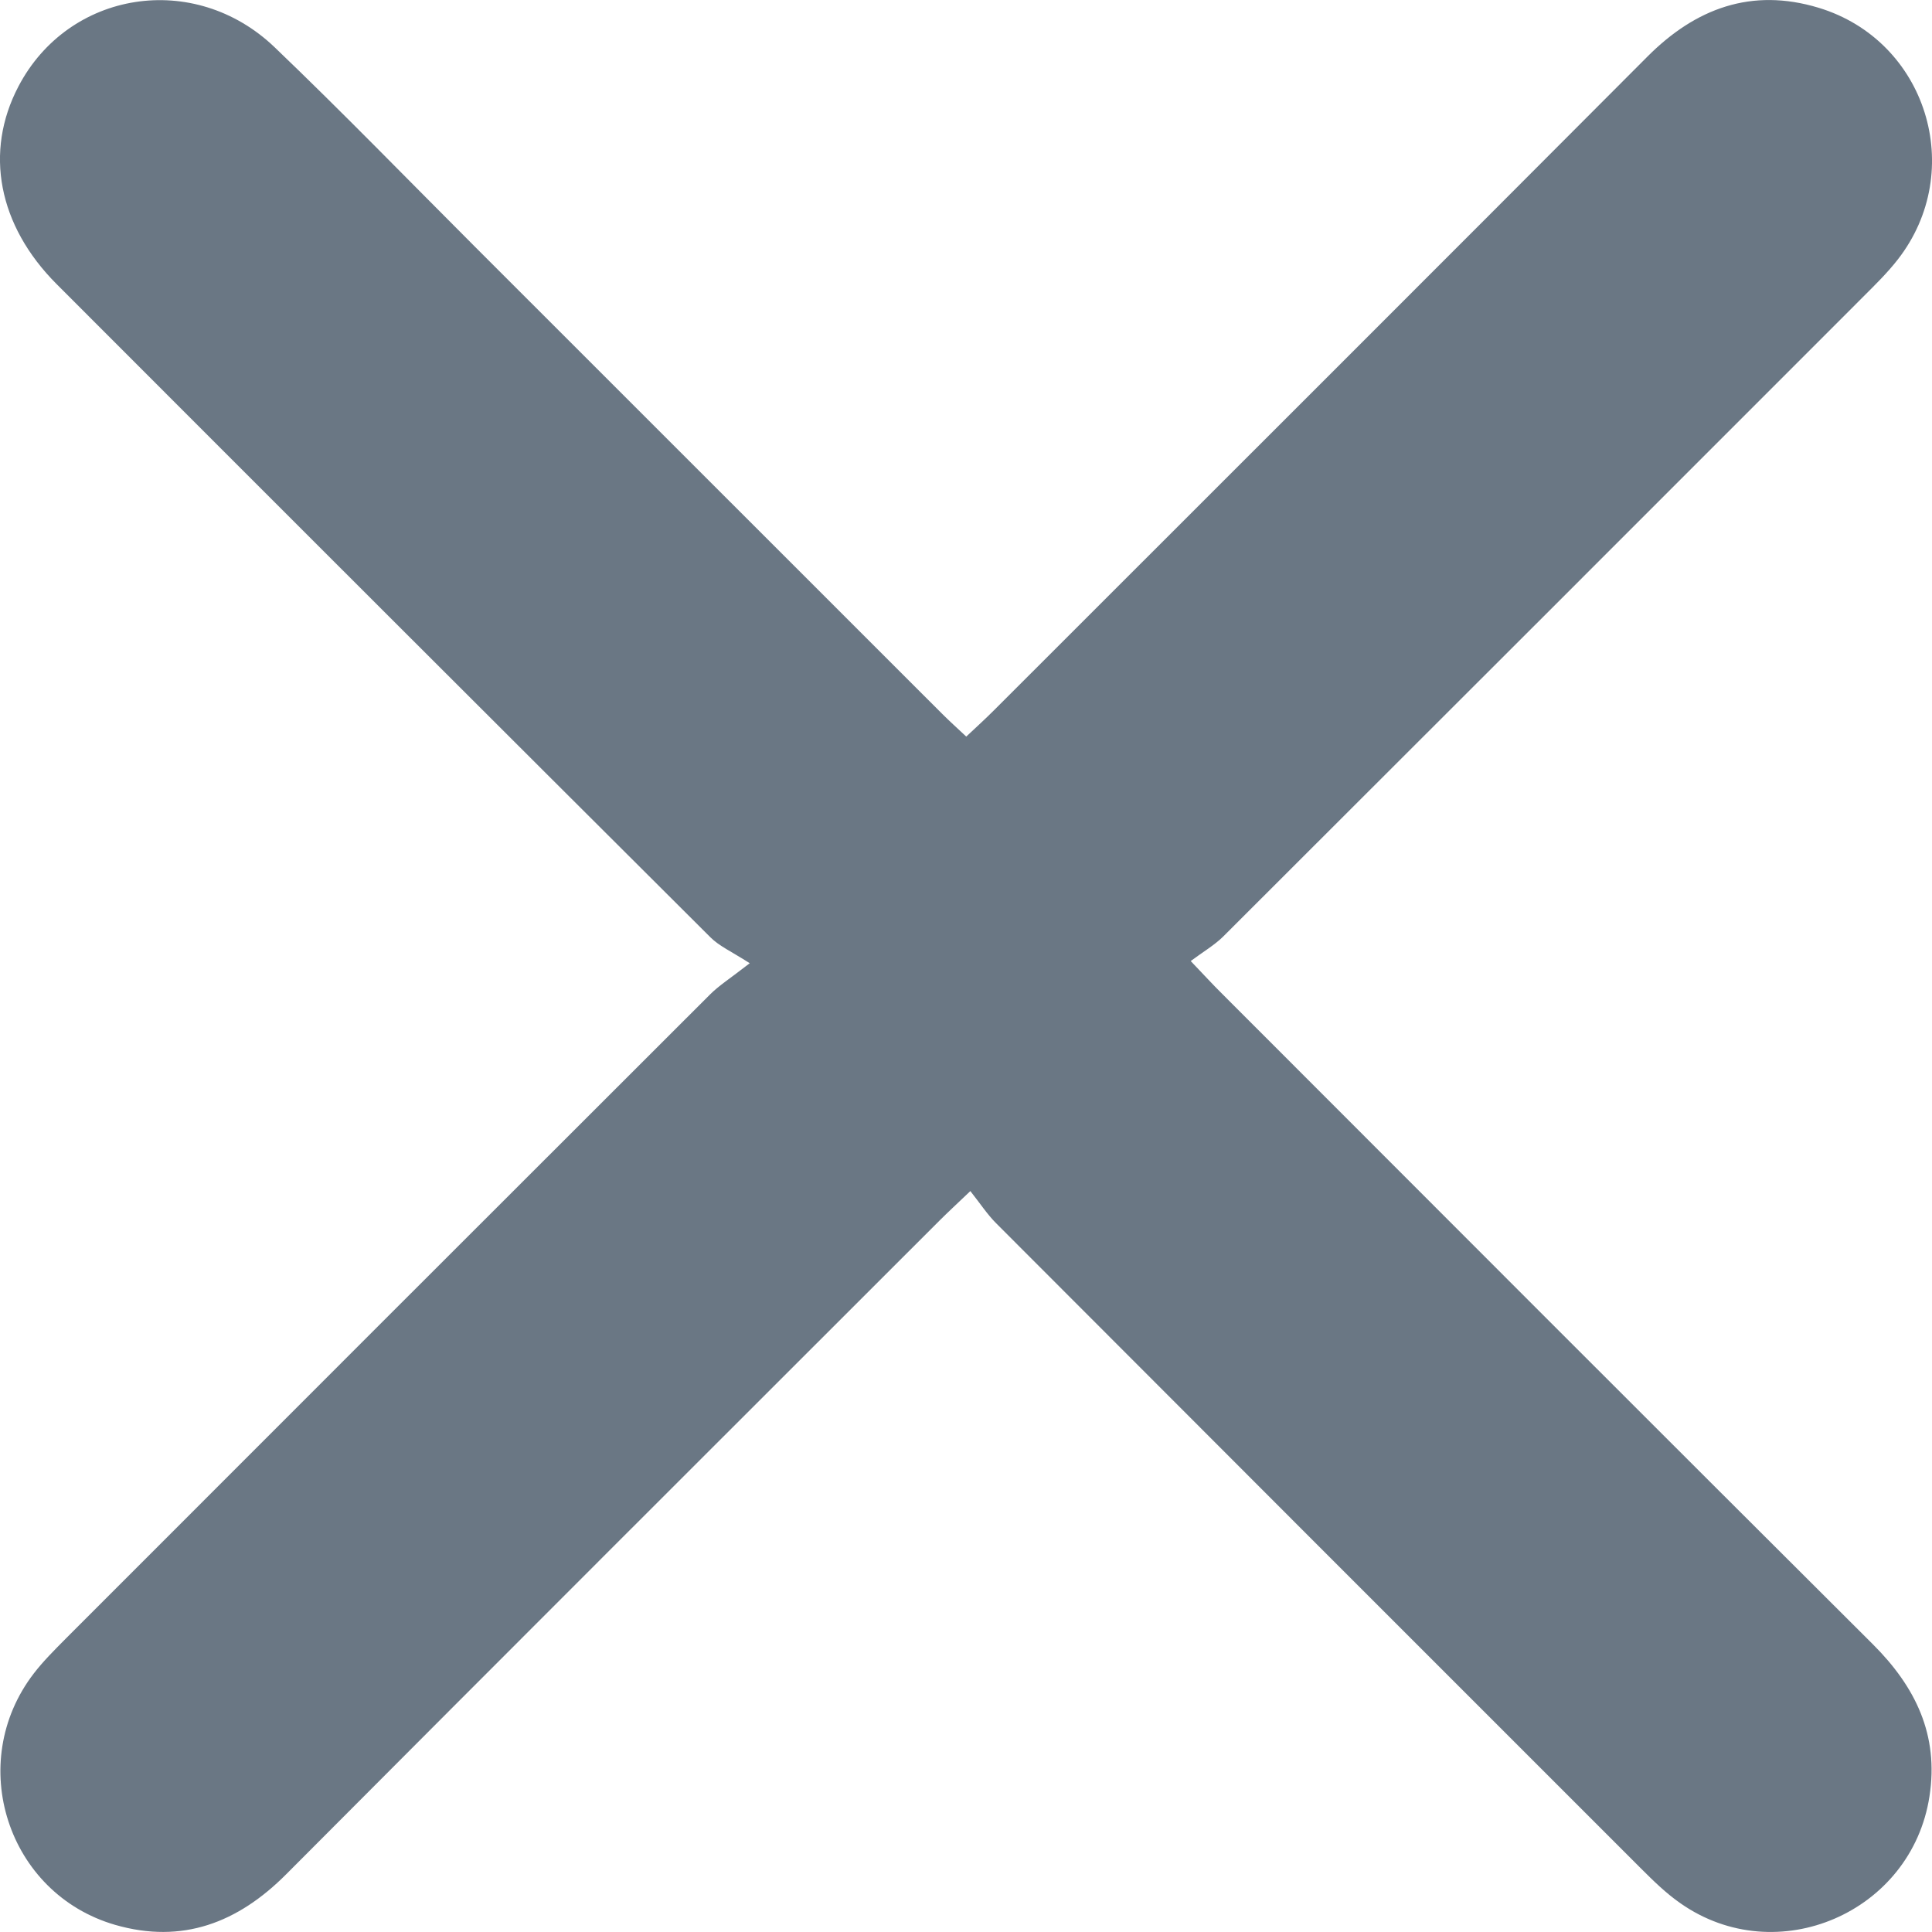 <svg width="16" height="16" viewBox="0 0 16 16" fill="none" xmlns="http://www.w3.org/2000/svg">
<path fill-rule="evenodd" clip-rule="evenodd" d="M6.209 7.977C6.056 7.879 5.956 7.835 5.884 7.763C4.077 5.962 2.272 4.158 0.469 2.353C-0.016 1.867 -0.131 1.258 0.152 0.717C0.567 -0.078 1.608 -0.246 2.274 0.391C2.838 0.931 3.382 1.492 3.934 2.044C5.223 3.333 6.512 4.622 7.801 5.91C7.861 5.97 7.924 6.027 8.002 6.1C8.084 6.023 8.159 5.955 8.231 5.883C10.035 4.079 11.841 2.277 13.642 0.47C14.043 0.067 14.507 -0.103 15.06 0.064C15.954 0.334 16.291 1.413 15.716 2.15C15.631 2.259 15.531 2.357 15.433 2.455C13.666 4.223 11.899 5.99 10.13 7.756C10.057 7.828 9.964 7.882 9.861 7.959C9.975 8.078 10.043 8.153 10.115 8.224C11.912 10.023 13.709 11.822 15.51 13.617C15.864 13.97 16.058 14.369 15.979 14.877C15.831 15.839 14.716 16.321 13.918 15.763C13.798 15.68 13.691 15.575 13.587 15.471C11.807 13.692 10.028 11.912 8.25 10.131C8.177 10.058 8.119 9.969 8.036 9.864C7.926 9.969 7.852 10.037 7.781 10.108C5.977 11.911 4.171 13.714 2.371 15.521C1.97 15.924 1.509 16.101 0.954 15.941C0.06 15.682 -0.288 14.599 0.279 13.86C0.358 13.757 0.451 13.665 0.543 13.572C2.322 11.792 4.101 10.012 5.882 8.234C5.954 8.162 6.043 8.106 6.209 7.977Z" fill="#2C3E50" fill-opacity="0.7"/>
</svg>
